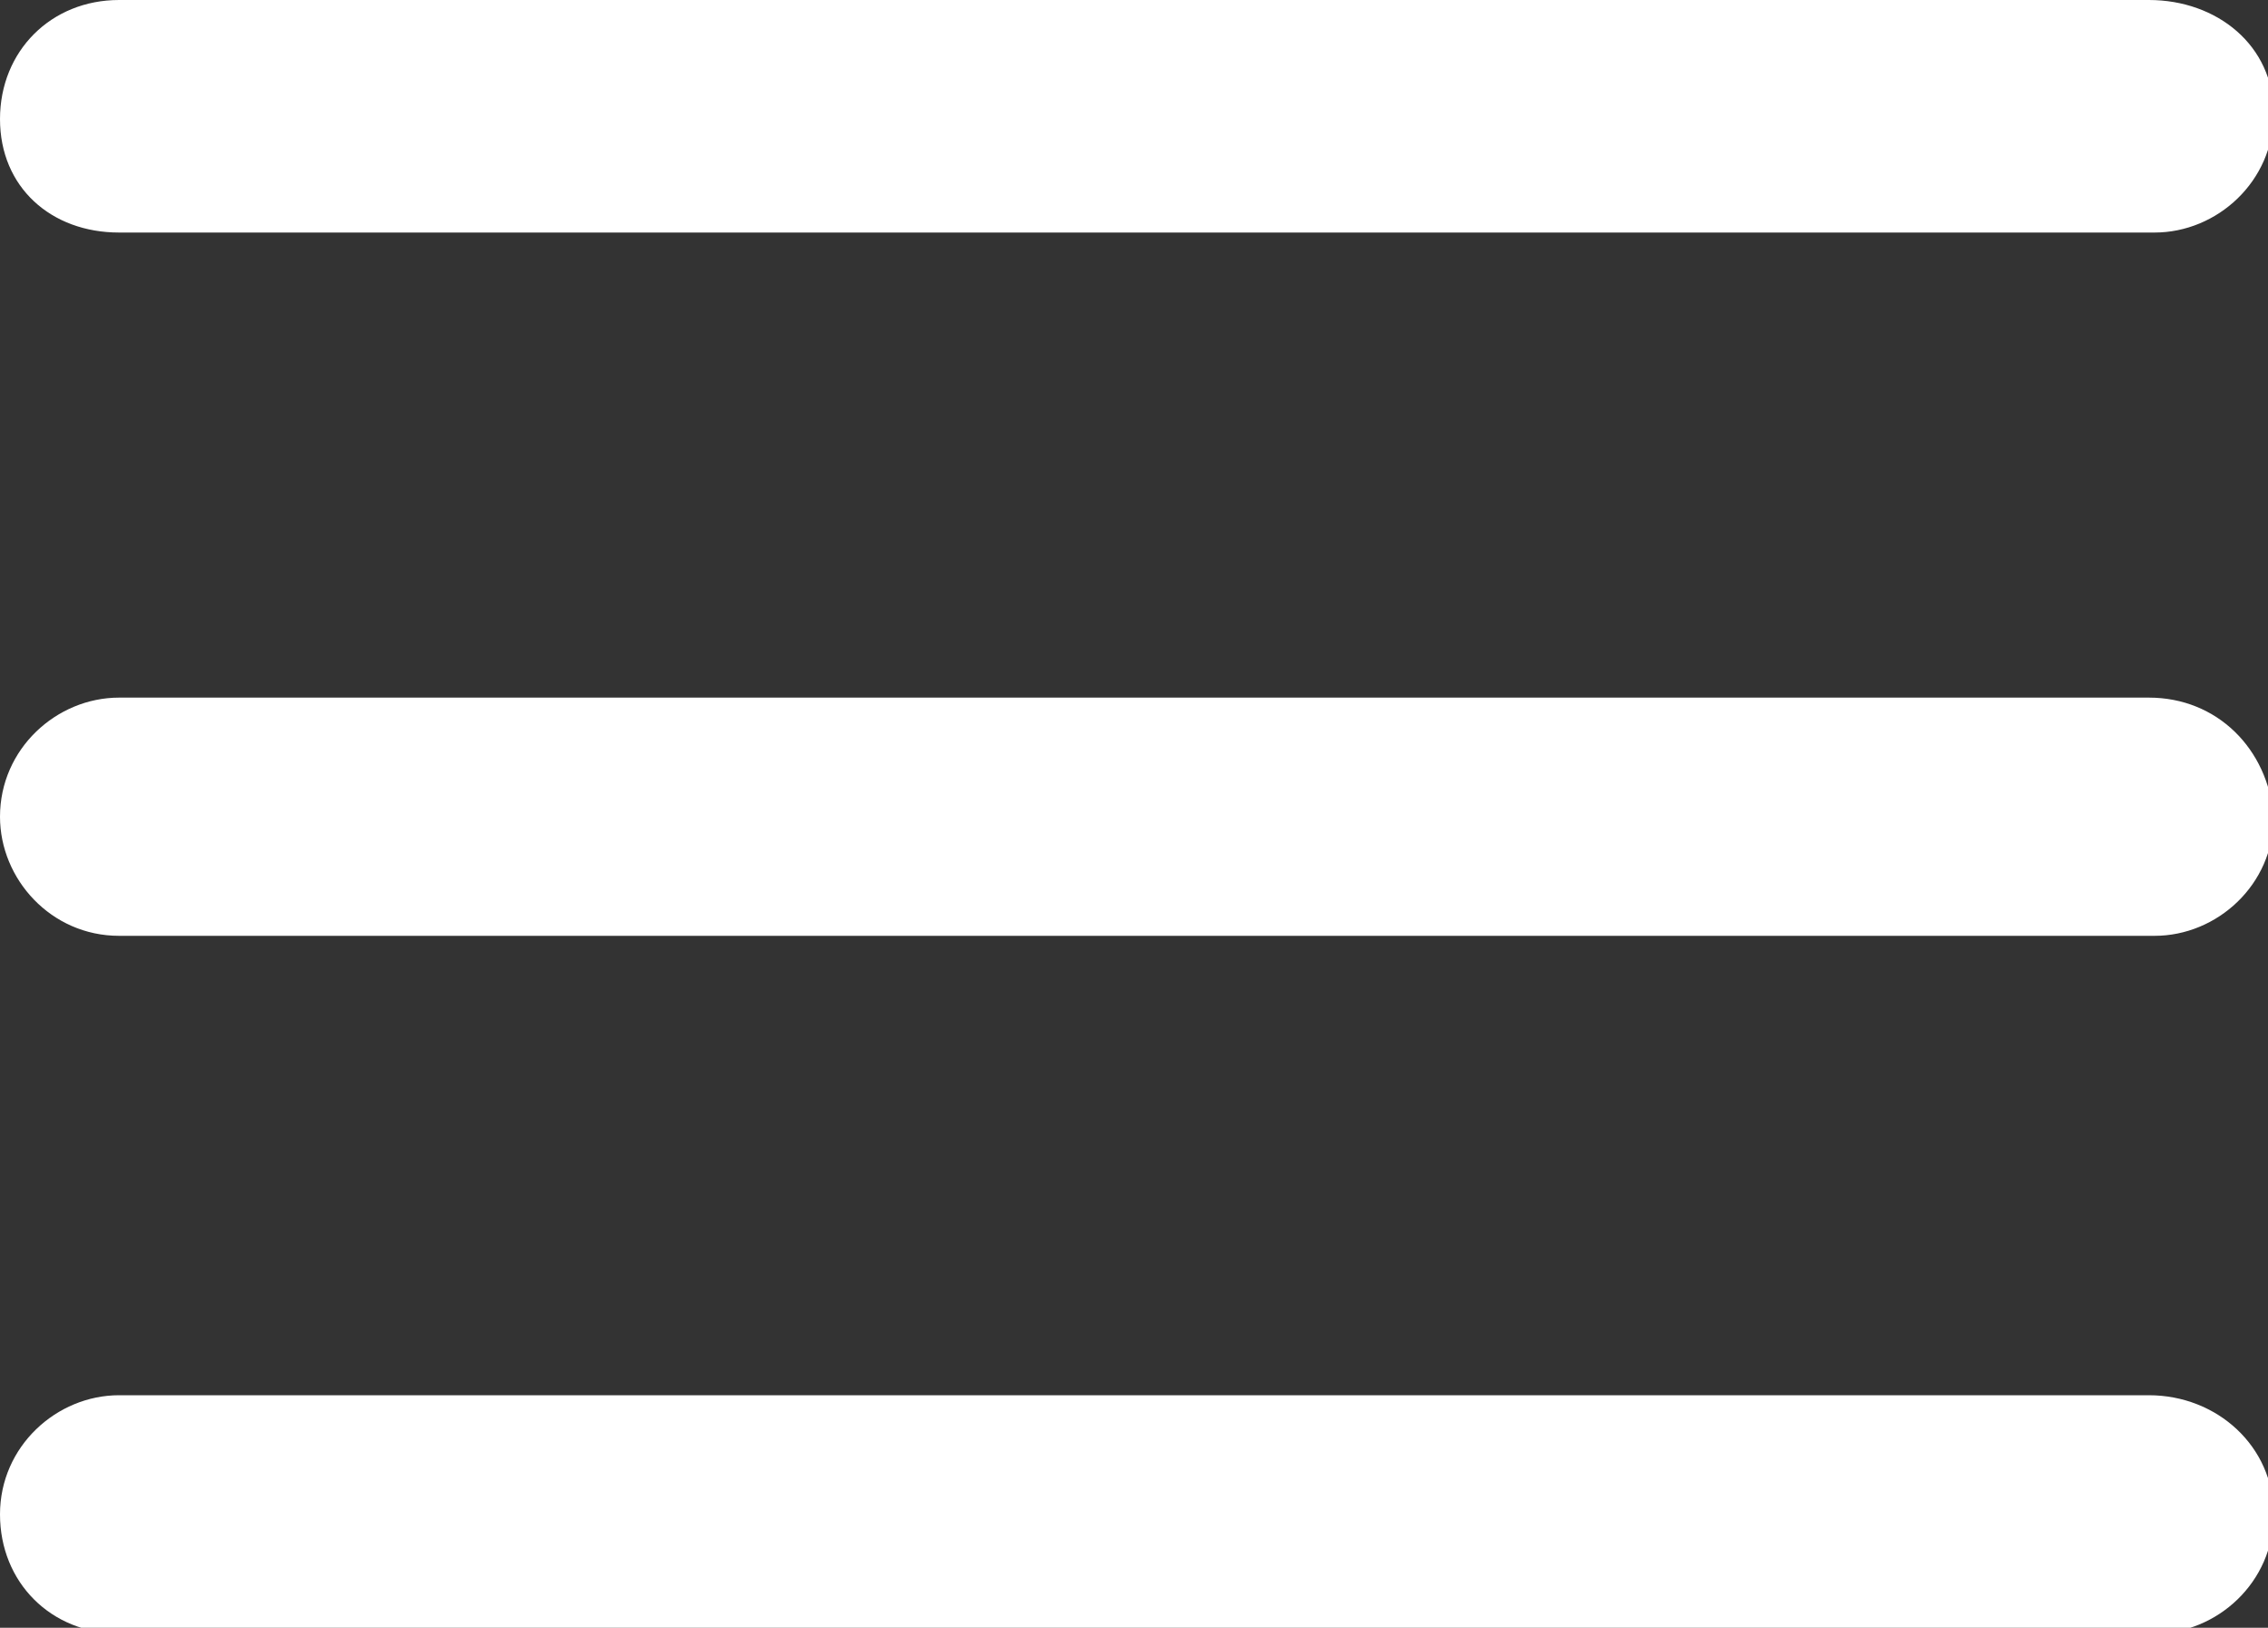 <svg xmlns="http://www.w3.org/2000/svg" viewBox="0 0 40 28.7"><rect x="0" y="0" width="40" height="28.7" fill="#333333" stroke="none"/><path d="M37.9 24.6H2.1c-1.1 0-2.1.9-2.1 2.1s.9 2.1 2.1 2.1h35.9c1.1 0 2.1-.9 2.1-2.1S39.1 24.6 37.9 24.6zM2.1 4.1h35.9c1.1 0 2.1-.9 2.1-2.1S39.1 0 37.9 0H2.1C.9 0 0 .9 0 2.1S.9 4.1 2.1 4.1zM37.9 12.3H2.1c-1.1 0-2.1.9-2.1 2.1v0c0 1.1.9 2.1 2.1 2.1h35.9c1.1 0 2.1-.9 2.1-2.1v0C40 13.2 39.1 12.3 37.9 12.3z" fill="#fff"/></svg>